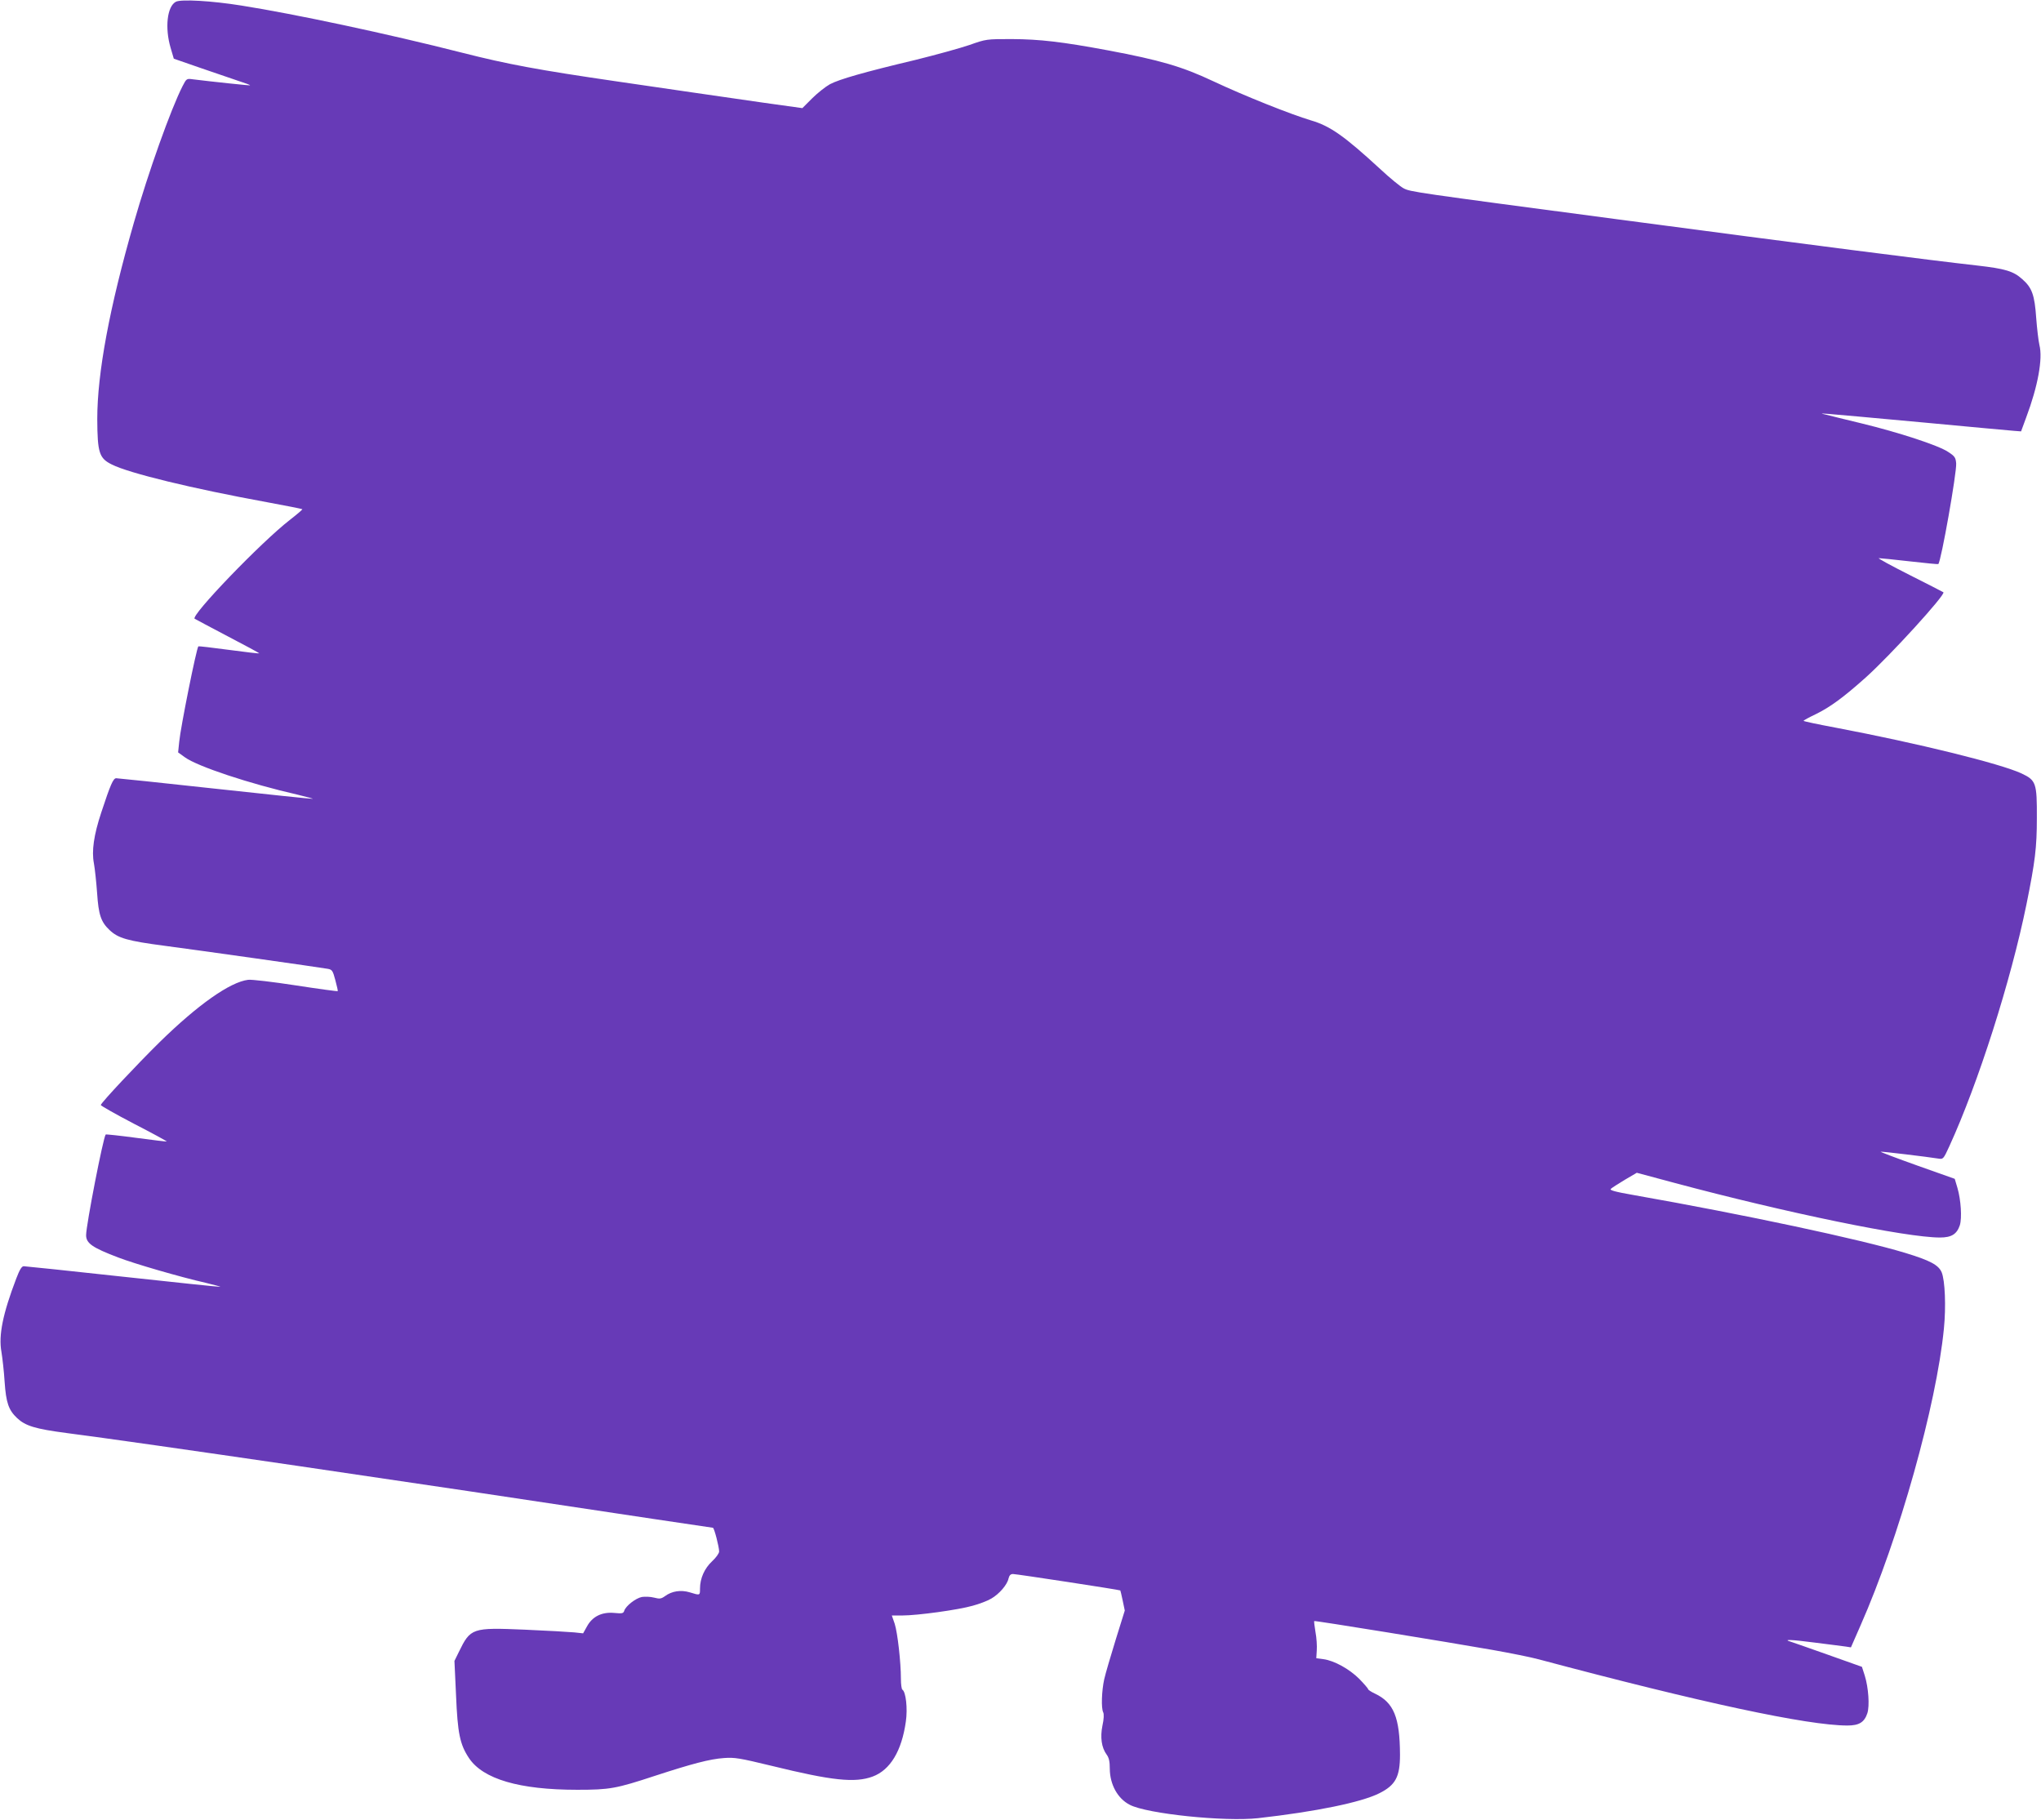 <?xml version="1.0" standalone="no"?>
<!DOCTYPE svg PUBLIC "-//W3C//DTD SVG 20010904//EN"
 "http://www.w3.org/TR/2001/REC-SVG-20010904/DTD/svg10.dtd">
<svg version="1.0" xmlns="http://www.w3.org/2000/svg"
 width="1280pt" height="1141pt" viewBox="0 0 1280 1141"
 preserveAspectRatio="xMidYMid meet">
<g transform="translate(0,1141) scale(0.1,-0.1)"
fill="#673ab7" stroke="none">
<path d="M1103 11399 c-55 -29 -70 -163 -33 -289 l20 -68 173 -60 c94 -32 203
-69 240 -82 38 -12 67 -23 65 -25 -3 -2 -240 23 -361 38 -36 5 -38 4 -62 -43
-74 -145 -214 -538 -305 -855 -154 -535 -230 -945 -230 -1233 1 -211 12 -246
92 -285 107 -54 501 -150 972 -236 120 -22 220 -42 222 -44 2 -2 -33 -32 -78
-67 -181 -140 -626 -603 -597 -620 8 -5 103 -55 211 -112 108 -56 196 -104
194 -105 -1 -2 -87 8 -191 22 -104 14 -190 24 -191 22 -12 -12 -112 -510 -120
-598 l-7 -67 43 -31 c79 -57 403 -165 710 -235 58 -14 98 -25 90 -25 -8 -1
-285 28 -615 64 -329 36 -607 65 -616 65 -19 0 -36 -39 -94 -215 -47 -142 -61
-242 -46 -319 6 -33 15 -117 20 -186 9 -136 24 -181 78 -232 54 -51 111 -68
348 -99 213 -28 956 -133 1020 -144 28 -5 32 -11 48 -71 10 -37 17 -68 15 -69
-2 -2 -120 14 -263 36 -143 22 -278 38 -299 35 -113 -14 -314 -155 -555 -391
-142 -140 -361 -373 -369 -394 -1 -4 92 -57 207 -117 115 -59 208 -110 207
-112 -2 -1 -88 9 -191 23 -104 14 -190 23 -192 21 -15 -14 -123 -569 -123
-631 0 -51 38 -78 201 -140 101 -39 390 -123 549 -159 58 -14 98 -25 90 -25
-8 -1 -285 28 -615 64 -329 36 -607 65 -616 65 -13 0 -26 -22 -47 -77 -84
-220 -112 -356 -93 -460 6 -37 16 -122 20 -188 9 -131 25 -177 78 -227 52 -49
113 -68 311 -94 473 -61 2158 -308 3682 -539 201 -30 368 -55 371 -55 8 0 39
-120 39 -149 0 -11 -20 -39 -44 -61 -48 -45 -76 -107 -76 -172 0 -43 1 -43
-64 -23 -56 17 -113 8 -156 -24 -24 -17 -33 -18 -68 -9 -23 6 -57 7 -77 4 -39
-8 -100 -56 -110 -86 -5 -17 -13 -19 -63 -14 -77 7 -137 -22 -171 -85 l-24
-43 -56 6 c-31 3 -170 11 -310 17 -331 14 -340 11 -414 -141 l-27 -55 10 -215
c10 -239 24 -308 81 -394 88 -132 316 -199 679 -199 204 0 243 7 489 88 230
75 343 105 431 111 68 5 97 0 300 -49 379 -93 522 -108 633 -67 110 41 182
160 208 345 12 82 0 187 -22 200 -5 4 -9 34 -9 68 0 104 -21 289 -39 345 l-18
52 67 0 c93 0 349 35 440 61 41 11 94 31 117 45 50 29 100 87 108 126 5 20 13
28 28 28 22 0 669 -99 673 -103 1 -1 8 -30 15 -64 l13 -62 -57 -183 c-31 -101
-64 -212 -72 -248 -16 -73 -20 -182 -6 -208 5 -11 4 -42 -5 -82 -15 -74 -6
-138 26 -182 15 -20 20 -44 20 -90 1 -98 49 -186 125 -225 108 -57 597 -107
805 -84 363 41 646 99 760 156 102 51 130 103 130 242 -1 234 -39 327 -157
383 -24 11 -43 24 -43 28 0 4 -25 33 -55 64 -63 63 -158 115 -225 124 l-45 6
3 49 c2 27 -1 79 -8 115 -6 37 -10 68 -8 69 4 4 834 -131 1118 -181 113 -20
243 -46 290 -59 1016 -271 1687 -415 1936 -415 73 0 106 20 125 77 15 46 7
161 -16 235 l-18 56 -211 75 c-116 41 -221 78 -234 82 -55 16 -4 15 149 -5 90
-11 178 -23 195 -25 l32 -5 60 137 c242 548 476 1382 523 1861 14 140 7 303
-14 354 -20 46 -72 74 -230 122 -281 85 -1002 239 -1700 362 -121 21 -154 31
-145 39 7 7 47 32 88 57 l75 44 235 -63 c702 -188 1455 -343 1666 -343 73 0
106 21 125 77 14 45 7 159 -15 234 l-17 57 -234 83 c-129 46 -232 85 -231 87
3 3 294 -32 362 -43 30 -5 32 -4 69 77 181 395 386 1037 484 1518 54 267 65
355 65 540 1 221 -5 237 -96 280 -133 62 -654 190 -1165 287 -112 21 -203 40
-202 43 0 3 35 22 77 42 90 44 173 105 312 229 154 138 502 520 488 535 -3 2
-99 52 -213 109 -115 58 -201 105 -192 105 10 0 96 -9 194 -20 97 -11 178 -19
179 -17 18 18 116 574 112 631 -3 36 -8 45 -50 72 -60 41 -312 123 -543 179
-99 24 -198 48 -220 54 -48 12 -125 19 605 -48 294 -28 553 -51 575 -53 l40
-3 32 87 c74 197 105 369 83 455 -6 26 -15 102 -20 168 -10 145 -26 191 -88
245 -56 50 -107 65 -282 85 -287 32 -1067 132 -2265 291 -1277 169 -1289 171
-1332 193 -21 11 -87 65 -147 121 -225 207 -314 270 -434 305 -127 38 -416
153 -614 246 -195 92 -334 132 -658 193 -290 54 -428 70 -605 71 -159 0 -160
0 -265 -37 -58 -20 -211 -62 -340 -94 -324 -77 -476 -121 -535 -152 -27 -15
-78 -55 -112 -89 l-61 -61 -244 34 c-133 19 -333 48 -443 64 -110 16 -326 48
-480 70 -487 71 -682 107 -965 179 -472 120 -1050 243 -1385 296 -187 30 -379
41 -412 24z"/>
</g>
</svg>
